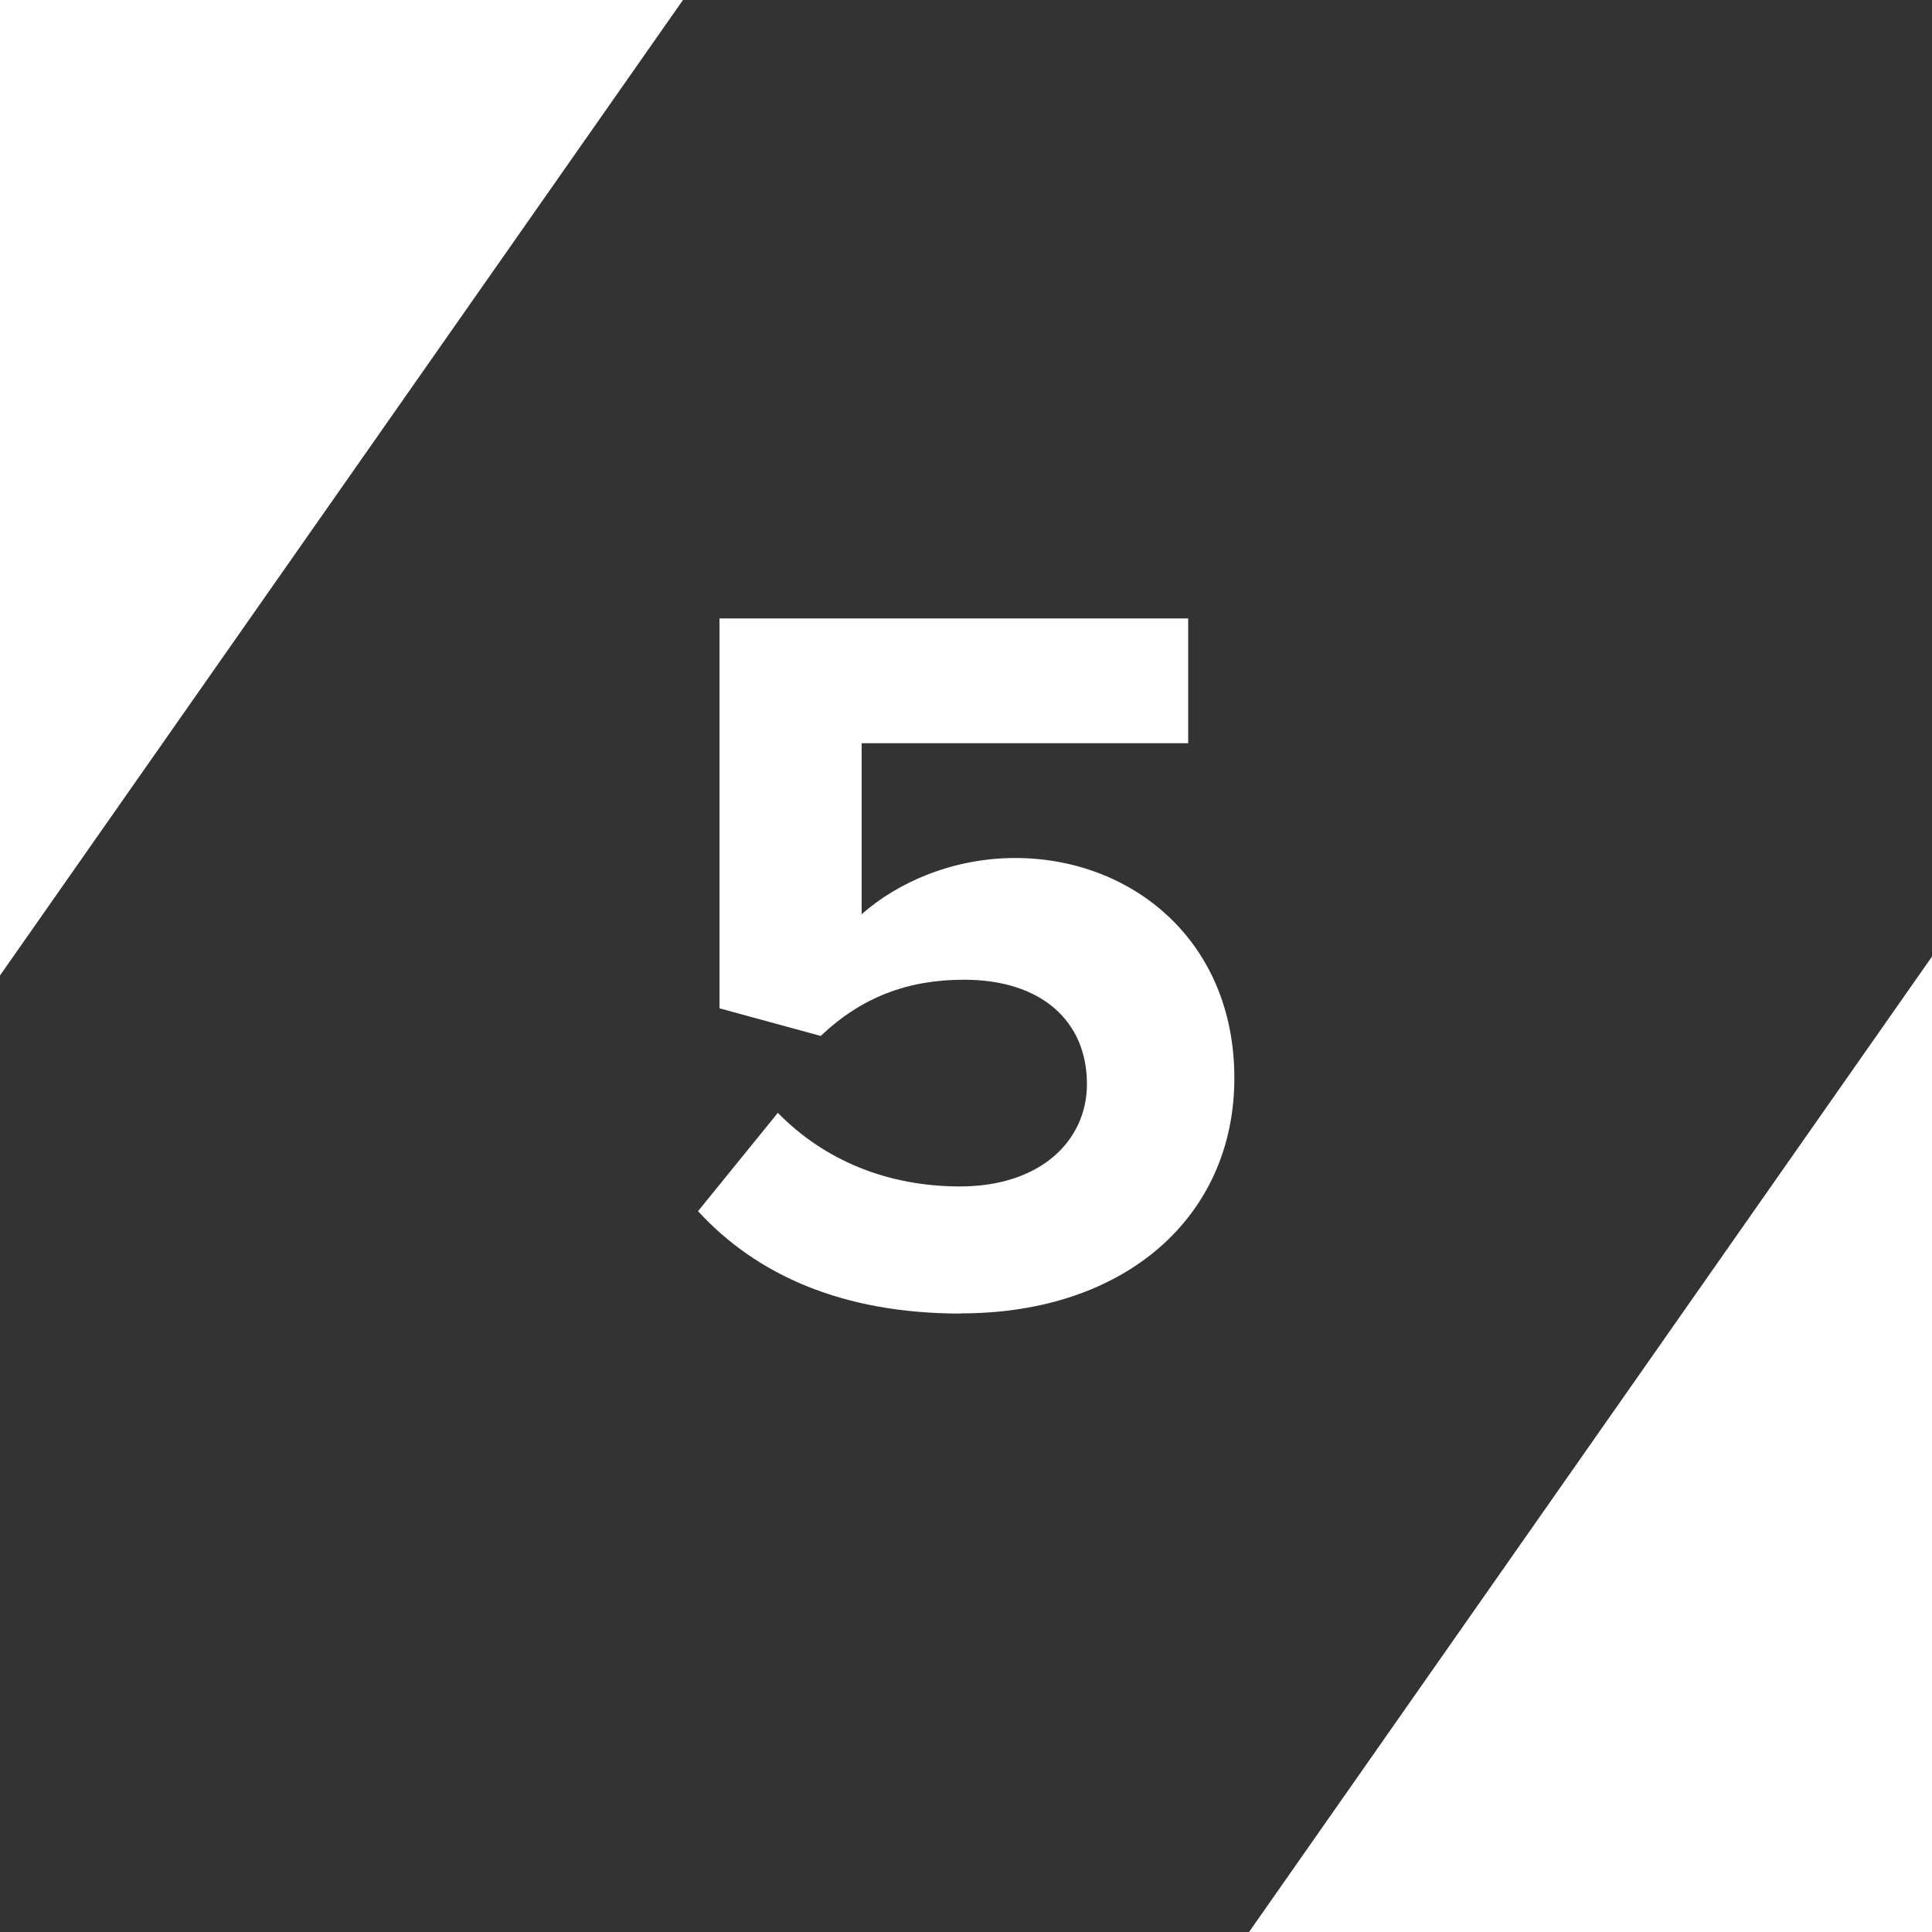 <?xml version="1.0" encoding="UTF-8"?>
<svg id="Layer_1" data-name="Layer 1" xmlns="http://www.w3.org/2000/svg" viewBox="0 0 100 100">
  <defs>
    <style>
      .cls-1 {
        fill: #333;
        stroke-width: 0px;
      }
    </style>
  </defs>
  <path class="cls-1" d="M35.35,0L0,50.49v49.51h64.65l35.35-50.49V0H35.35ZM49.74,67.99c-6.15,0-10.59-2.01-13.61-5.3l4.13-5.09c2.44,2.49,5.72,3.81,9.43,3.81,4.18,0,6.57-2.38,6.57-5.3,0-3.23-2.33-5.4-6.36-5.4-2.91,0-5.3.9-7.42,2.91l-5.24-1.43v-20.18h24.26v6.46h-16.9v8.85c1.85-1.64,4.71-2.91,7.95-2.91,5.99,0,11.34,4.24,11.34,11.39s-5.62,12.18-14.14,12.18Z"/>
</svg>